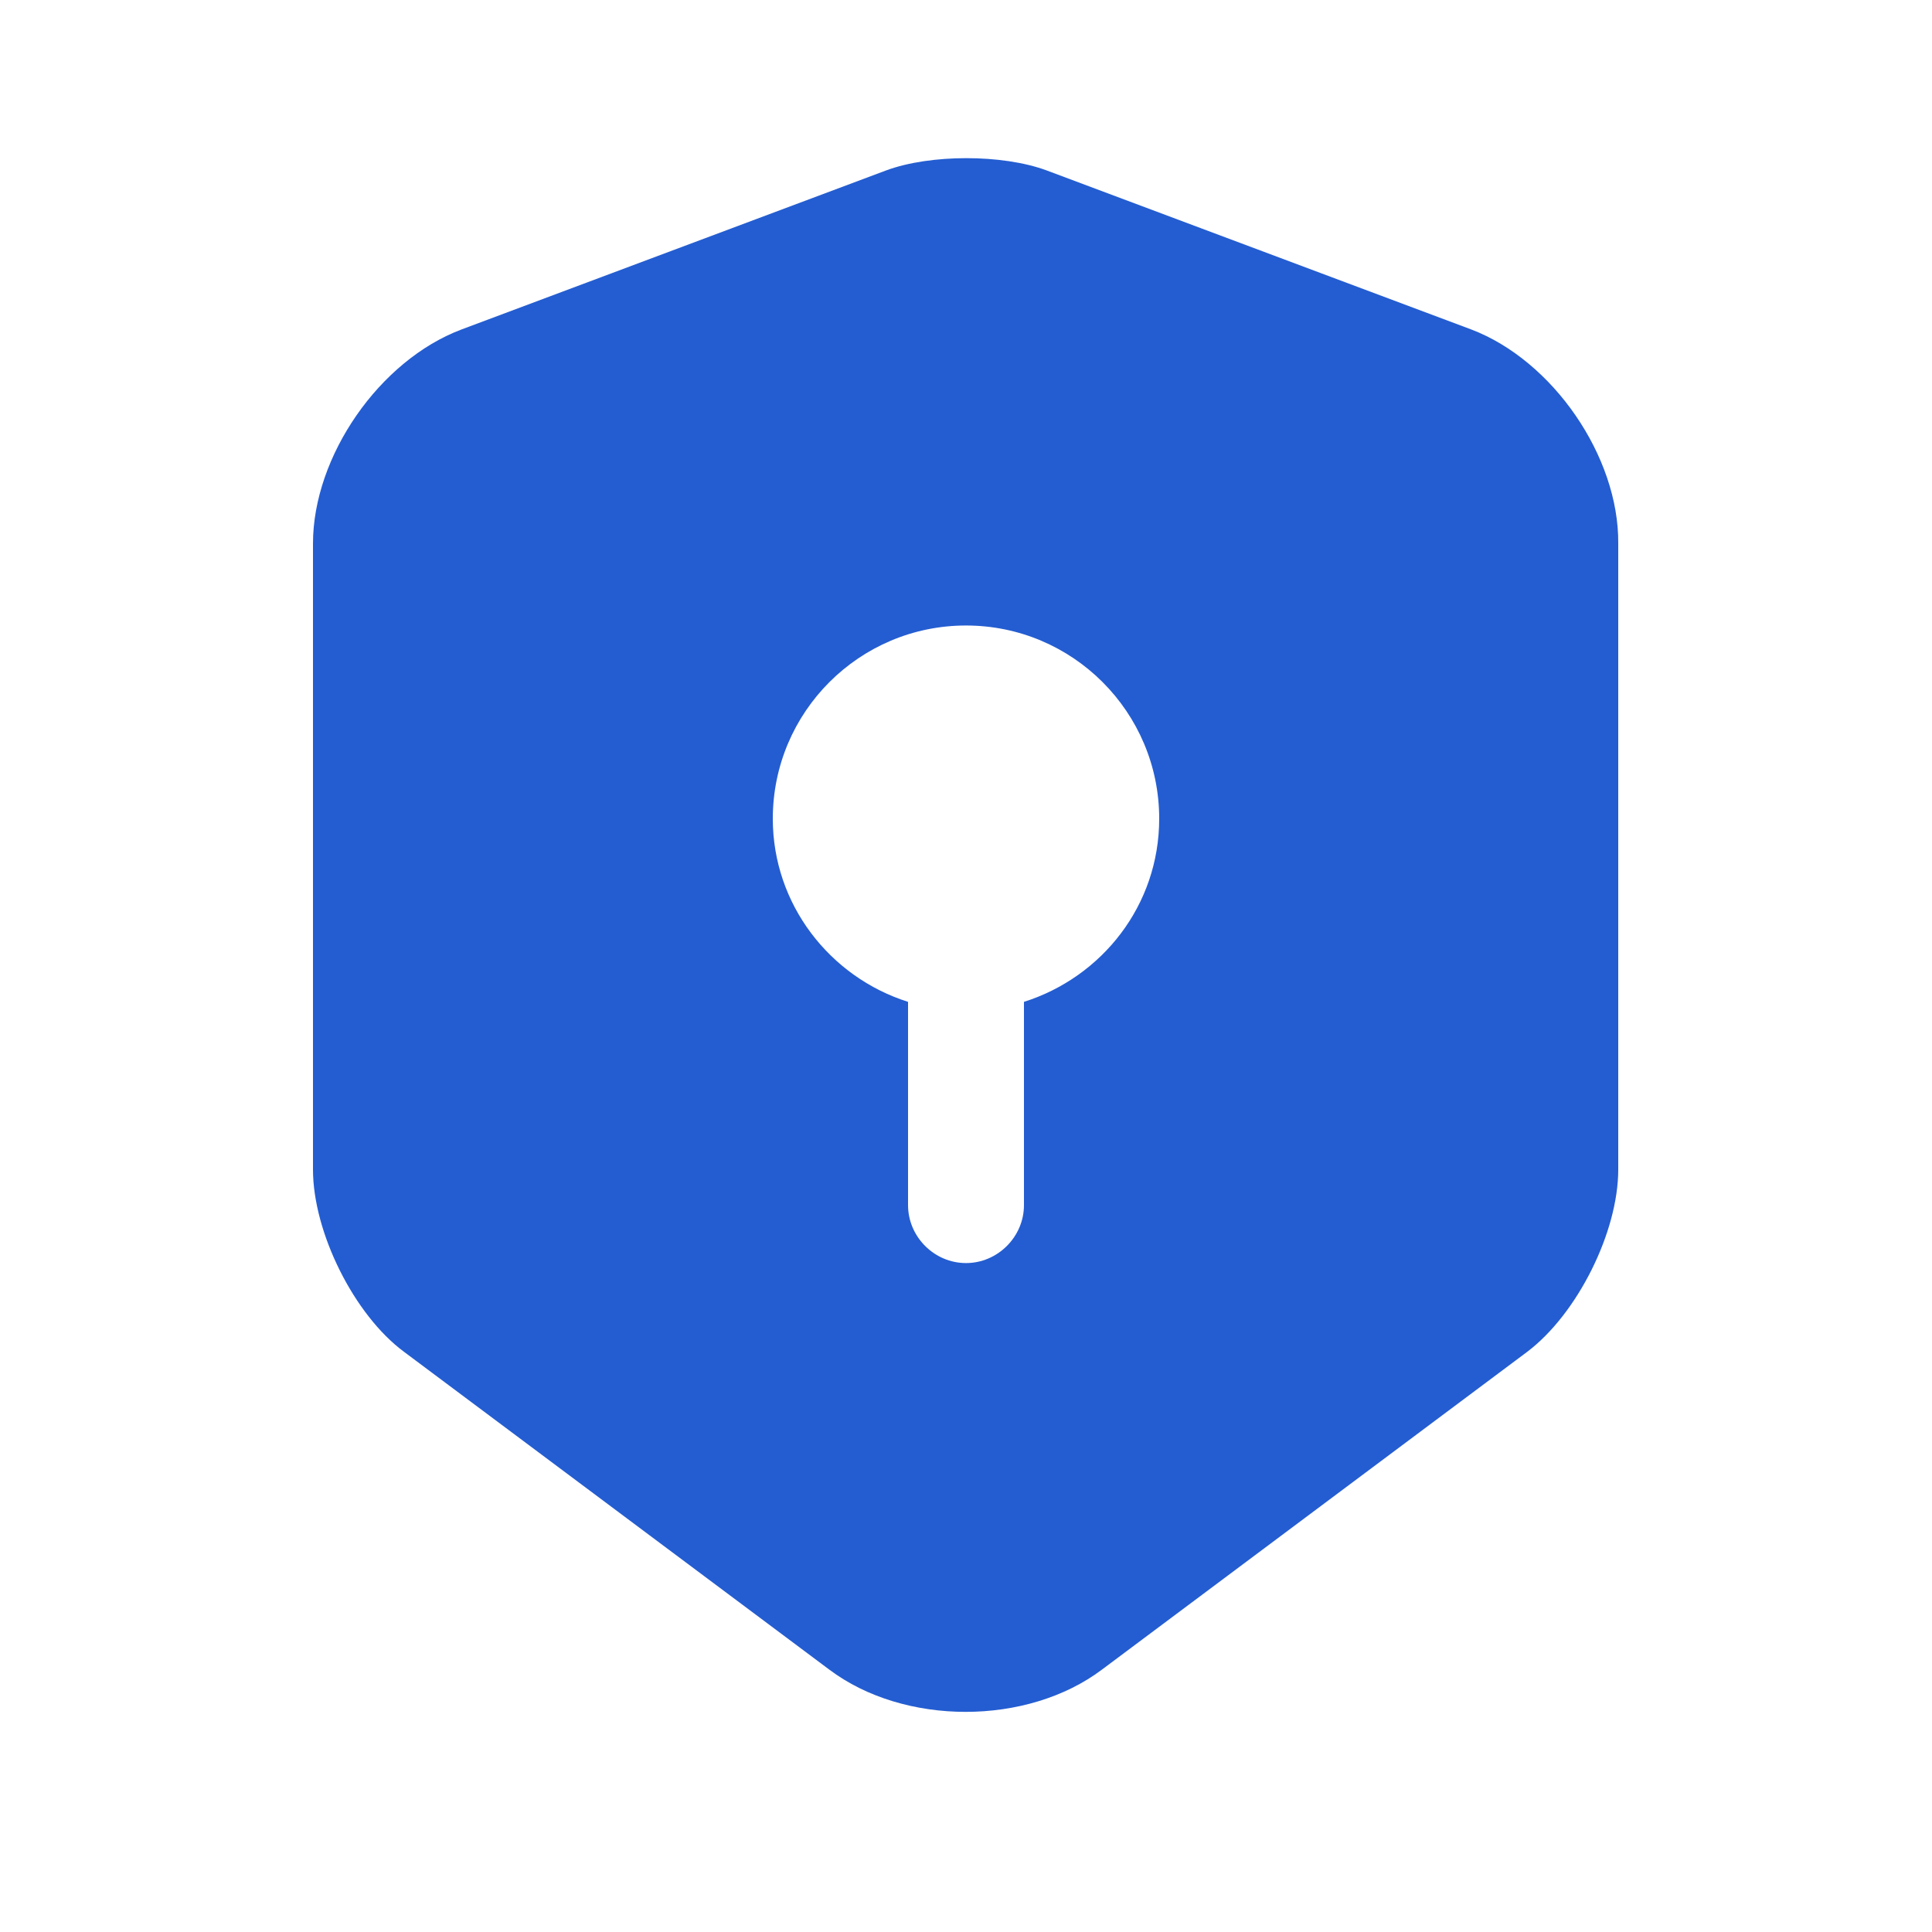 <svg width="25" height="25" viewBox="0 0 25 25" fill="none" xmlns="http://www.w3.org/2000/svg">
<path d="M19.04 4.264L13.54 2.204C12.97 1.994 12.04 1.994 11.47 2.204L5.97 4.264C4.91 4.664 4.05 5.904 4.05 7.034V15.134C4.05 15.944 4.58 17.014 5.23 17.494L10.73 21.604C11.7 22.334 13.29 22.334 14.26 21.604L19.76 17.494C20.41 17.004 20.94 15.944 20.94 15.134V7.034C20.95 5.904 20.09 4.664 19.04 4.264ZM13.25 12.964V15.594C13.25 16.004 12.91 16.344 12.5 16.344C12.09 16.344 11.75 16.004 11.75 15.594V12.964C10.74 12.644 10 11.704 10 10.594C10 9.214 11.12 8.094 12.5 8.094C13.88 8.094 15 9.214 15 10.594C15 11.714 14.26 12.644 13.25 12.964Z" fill="#245DD1"/>
</svg>
